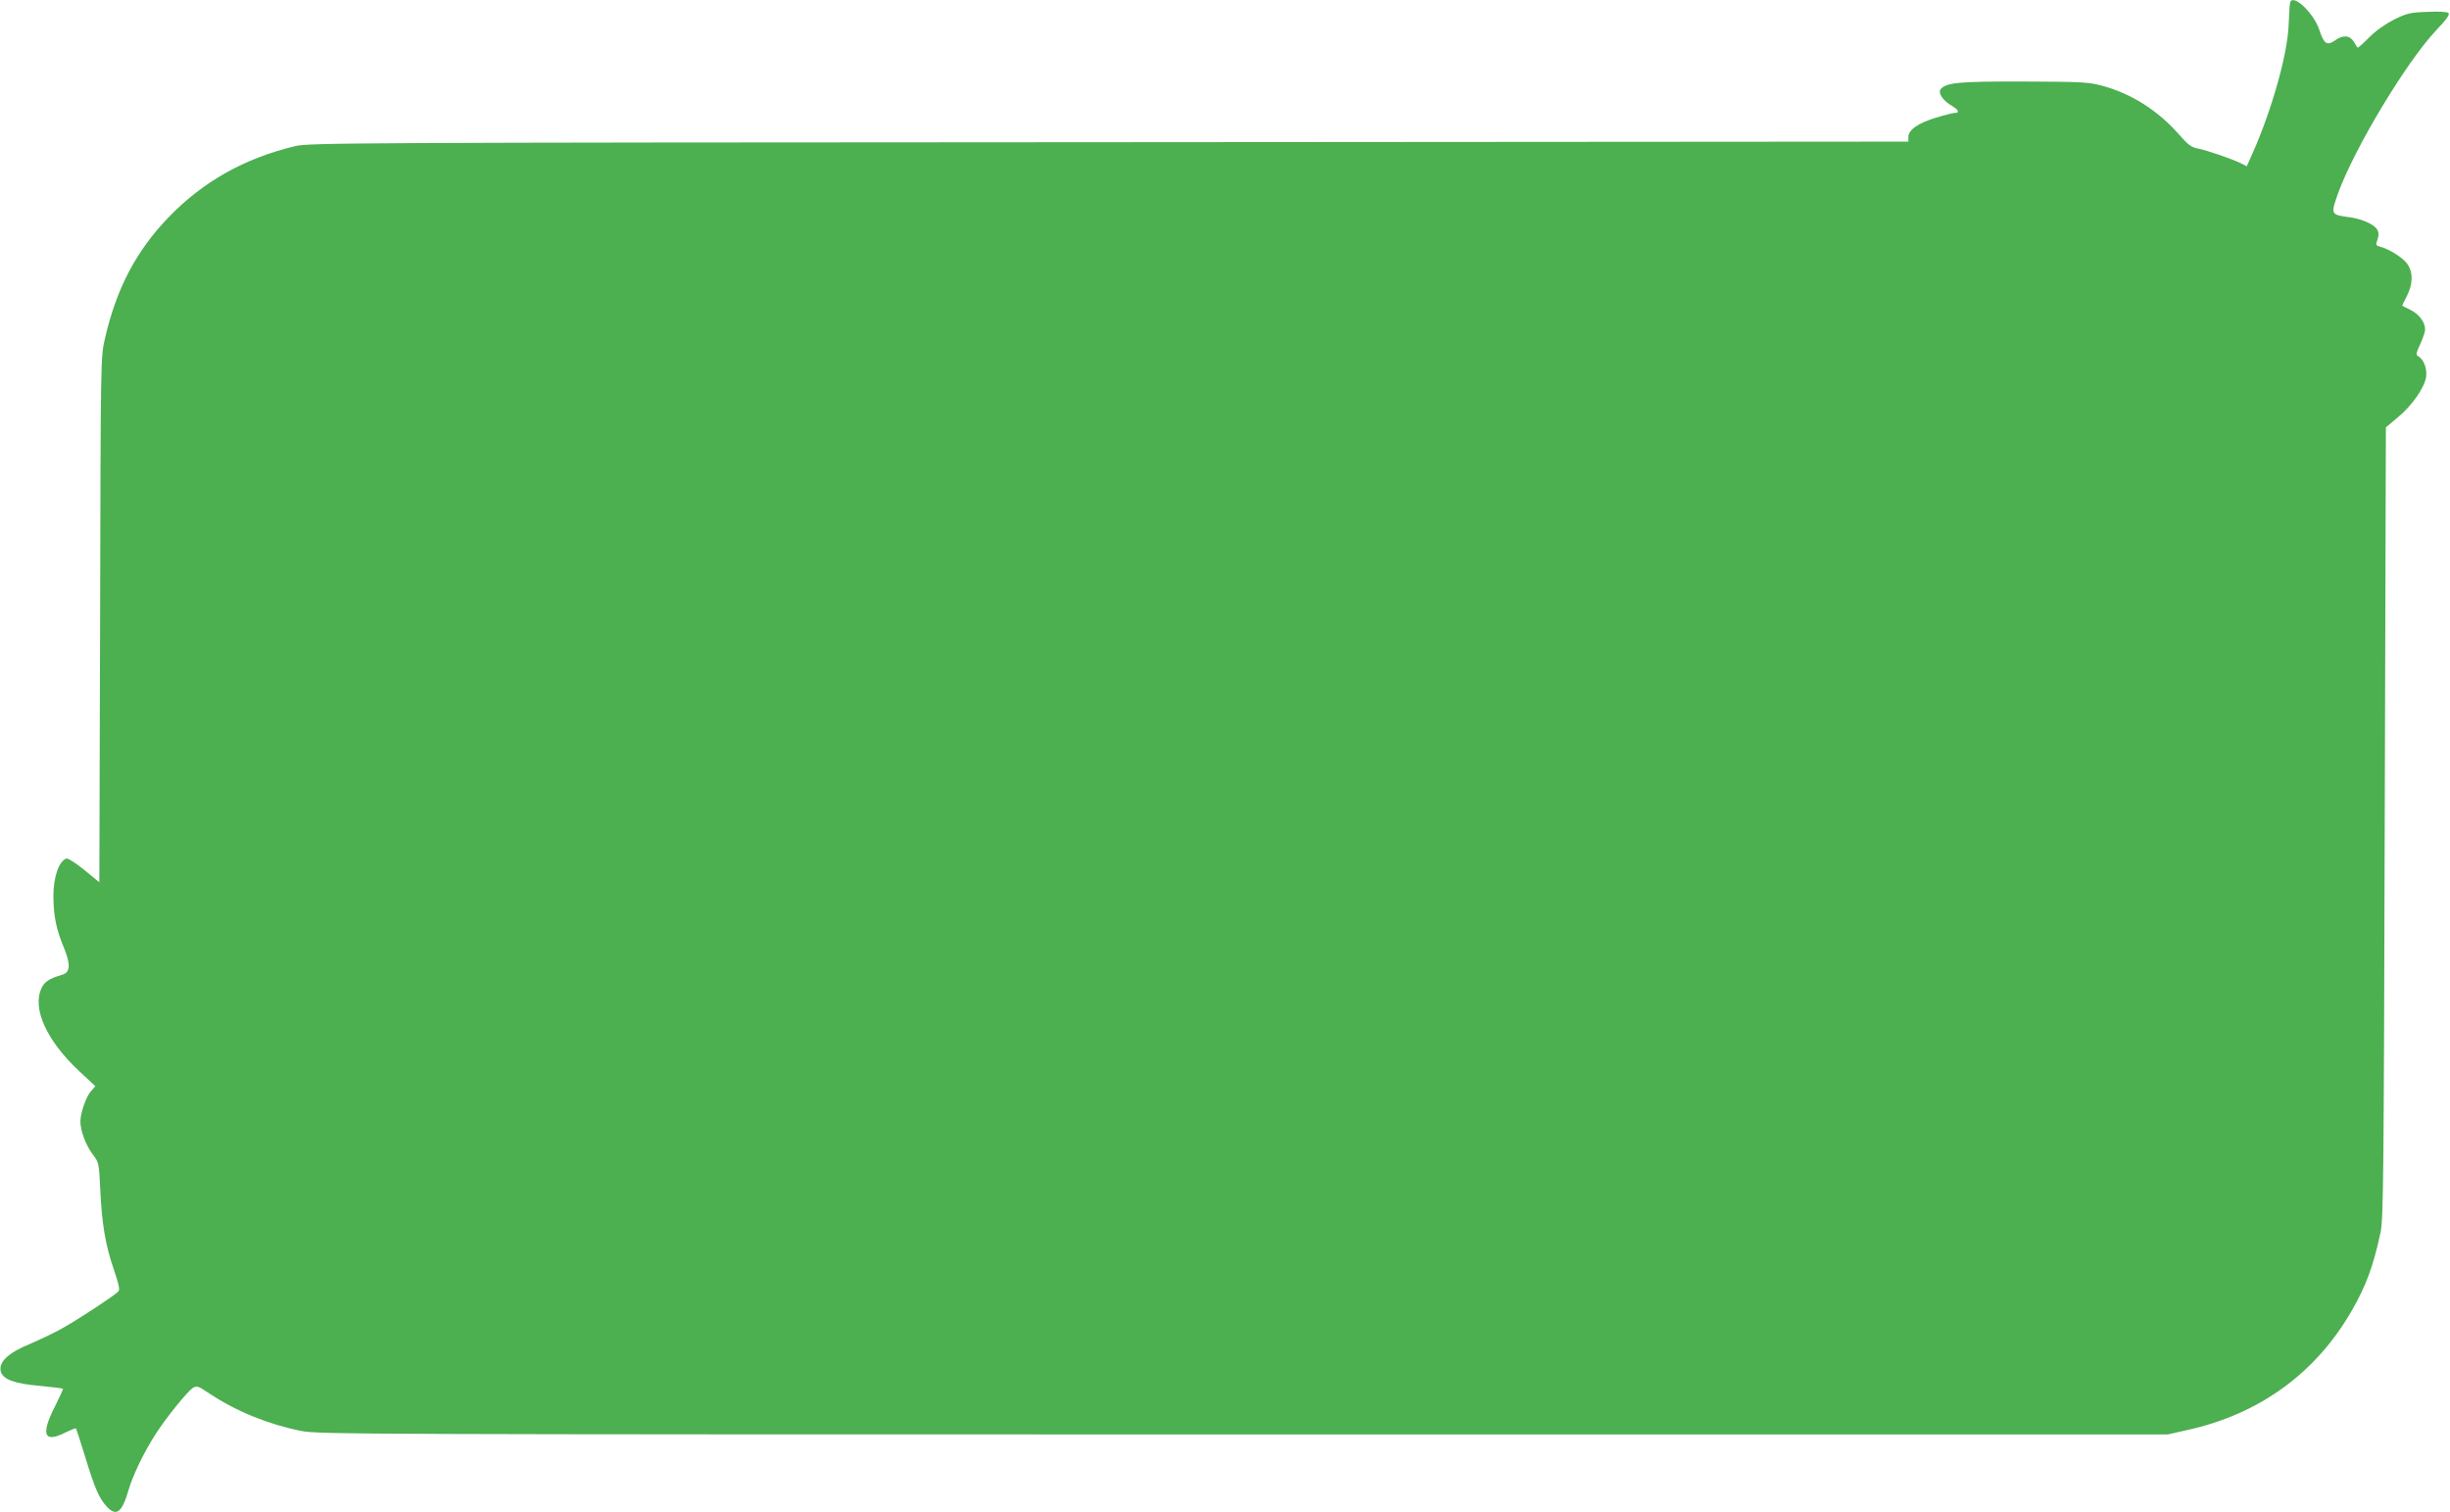 <?xml version="1.0" standalone="no"?>
<!DOCTYPE svg PUBLIC "-//W3C//DTD SVG 20010904//EN"
 "http://www.w3.org/TR/2001/REC-SVG-20010904/DTD/svg10.dtd">
<svg version="1.0" xmlns="http://www.w3.org/2000/svg"
 width="1280pt" height="790pt" viewBox="0 0 1280 790"
 preserveAspectRatio="xMidYMid meet">
<g transform="translate(0,790) scale(0.1,-0.1)"
fill="#4caf50" stroke="none">
<path d="M11965 7888 c-2 -7 -6 -60 -8 -118 -6 -155 -88 -445 -189 -672 l-30
-67 -31 16 c-41 21 -183 70 -229 78 -28 5 -49 21 -89 67 -112 129 -251 218
-406 260 -71 19 -106 21 -408 22 -338 1 -407 -5 -436 -40 -15 -19 11 -59 57
-86 37 -22 44 -38 17 -38 -9 0 -54 -11 -99 -25 -93 -28 -144 -64 -144 -101 l0
-24 -4177 -3 c-3999 -2 -4181 -3 -4253 -21 -264 -64 -478 -184 -658 -370 -171
-177 -274 -374 -334 -636 -22 -95 -22 -102 -25 -1468 l-4 -1372 -79 65 c-47
38 -86 62 -94 59 -40 -15 -68 -101 -67 -202 1 -98 15 -168 53 -259 38 -92 36
-134 -7 -146 -68 -20 -92 -36 -108 -70 -50 -106 26 -274 197 -434 l84 -78 -24
-28 c-25 -29 -54 -113 -54 -157 0 -48 29 -125 64 -171 33 -44 33 -44 40 -186
8 -177 27 -290 71 -417 25 -74 32 -103 24 -113 -17 -20 -227 -158 -309 -202
-42 -22 -109 -54 -149 -71 -118 -48 -169 -96 -157 -146 11 -41 72 -64 204 -75
64 -6 119 -13 121 -15 2 -2 -18 -45 -44 -97 -73 -144 -54 -188 56 -132 29 14
54 24 56 22 2 -3 24 -71 49 -152 49 -162 73 -216 112 -257 49 -53 79 -32 112
82 25 85 83 204 145 300 55 85 162 217 191 237 22 14 27 13 91 -30 142 -93
301 -158 478 -194 86 -17 294 -18 4920 -18 l4830 0 102 23 c378 83 673 298
861 626 73 127 111 229 149 406 15 68 17 281 22 2141 l6 2066 63 53 c73 60
137 152 147 209 7 42 -12 93 -40 109 -14 7 -13 15 9 63 14 30 26 65 26 77 0
39 -32 81 -77 103 -24 11 -43 22 -43 22 0 1 11 24 25 51 32 63 33 122 2 167
-21 31 -96 79 -145 91 -19 5 -21 9 -11 36 8 22 7 37 -1 52 -15 27 -79 56 -145
65 -99 13 -99 14 -59 127 85 234 358 688 513 851 53 56 71 81 63 89 -6 6 -46
9 -110 6 -90 -3 -106 -7 -174 -40 -47 -24 -95 -58 -131 -94 -31 -32 -58 -55
-60 -53 -2 2 -11 16 -20 32 -21 33 -57 36 -99 5 -41 -28 -57 -17 -81 57 -30
88 -137 189 -152 143z"/>
</g>
</svg>
